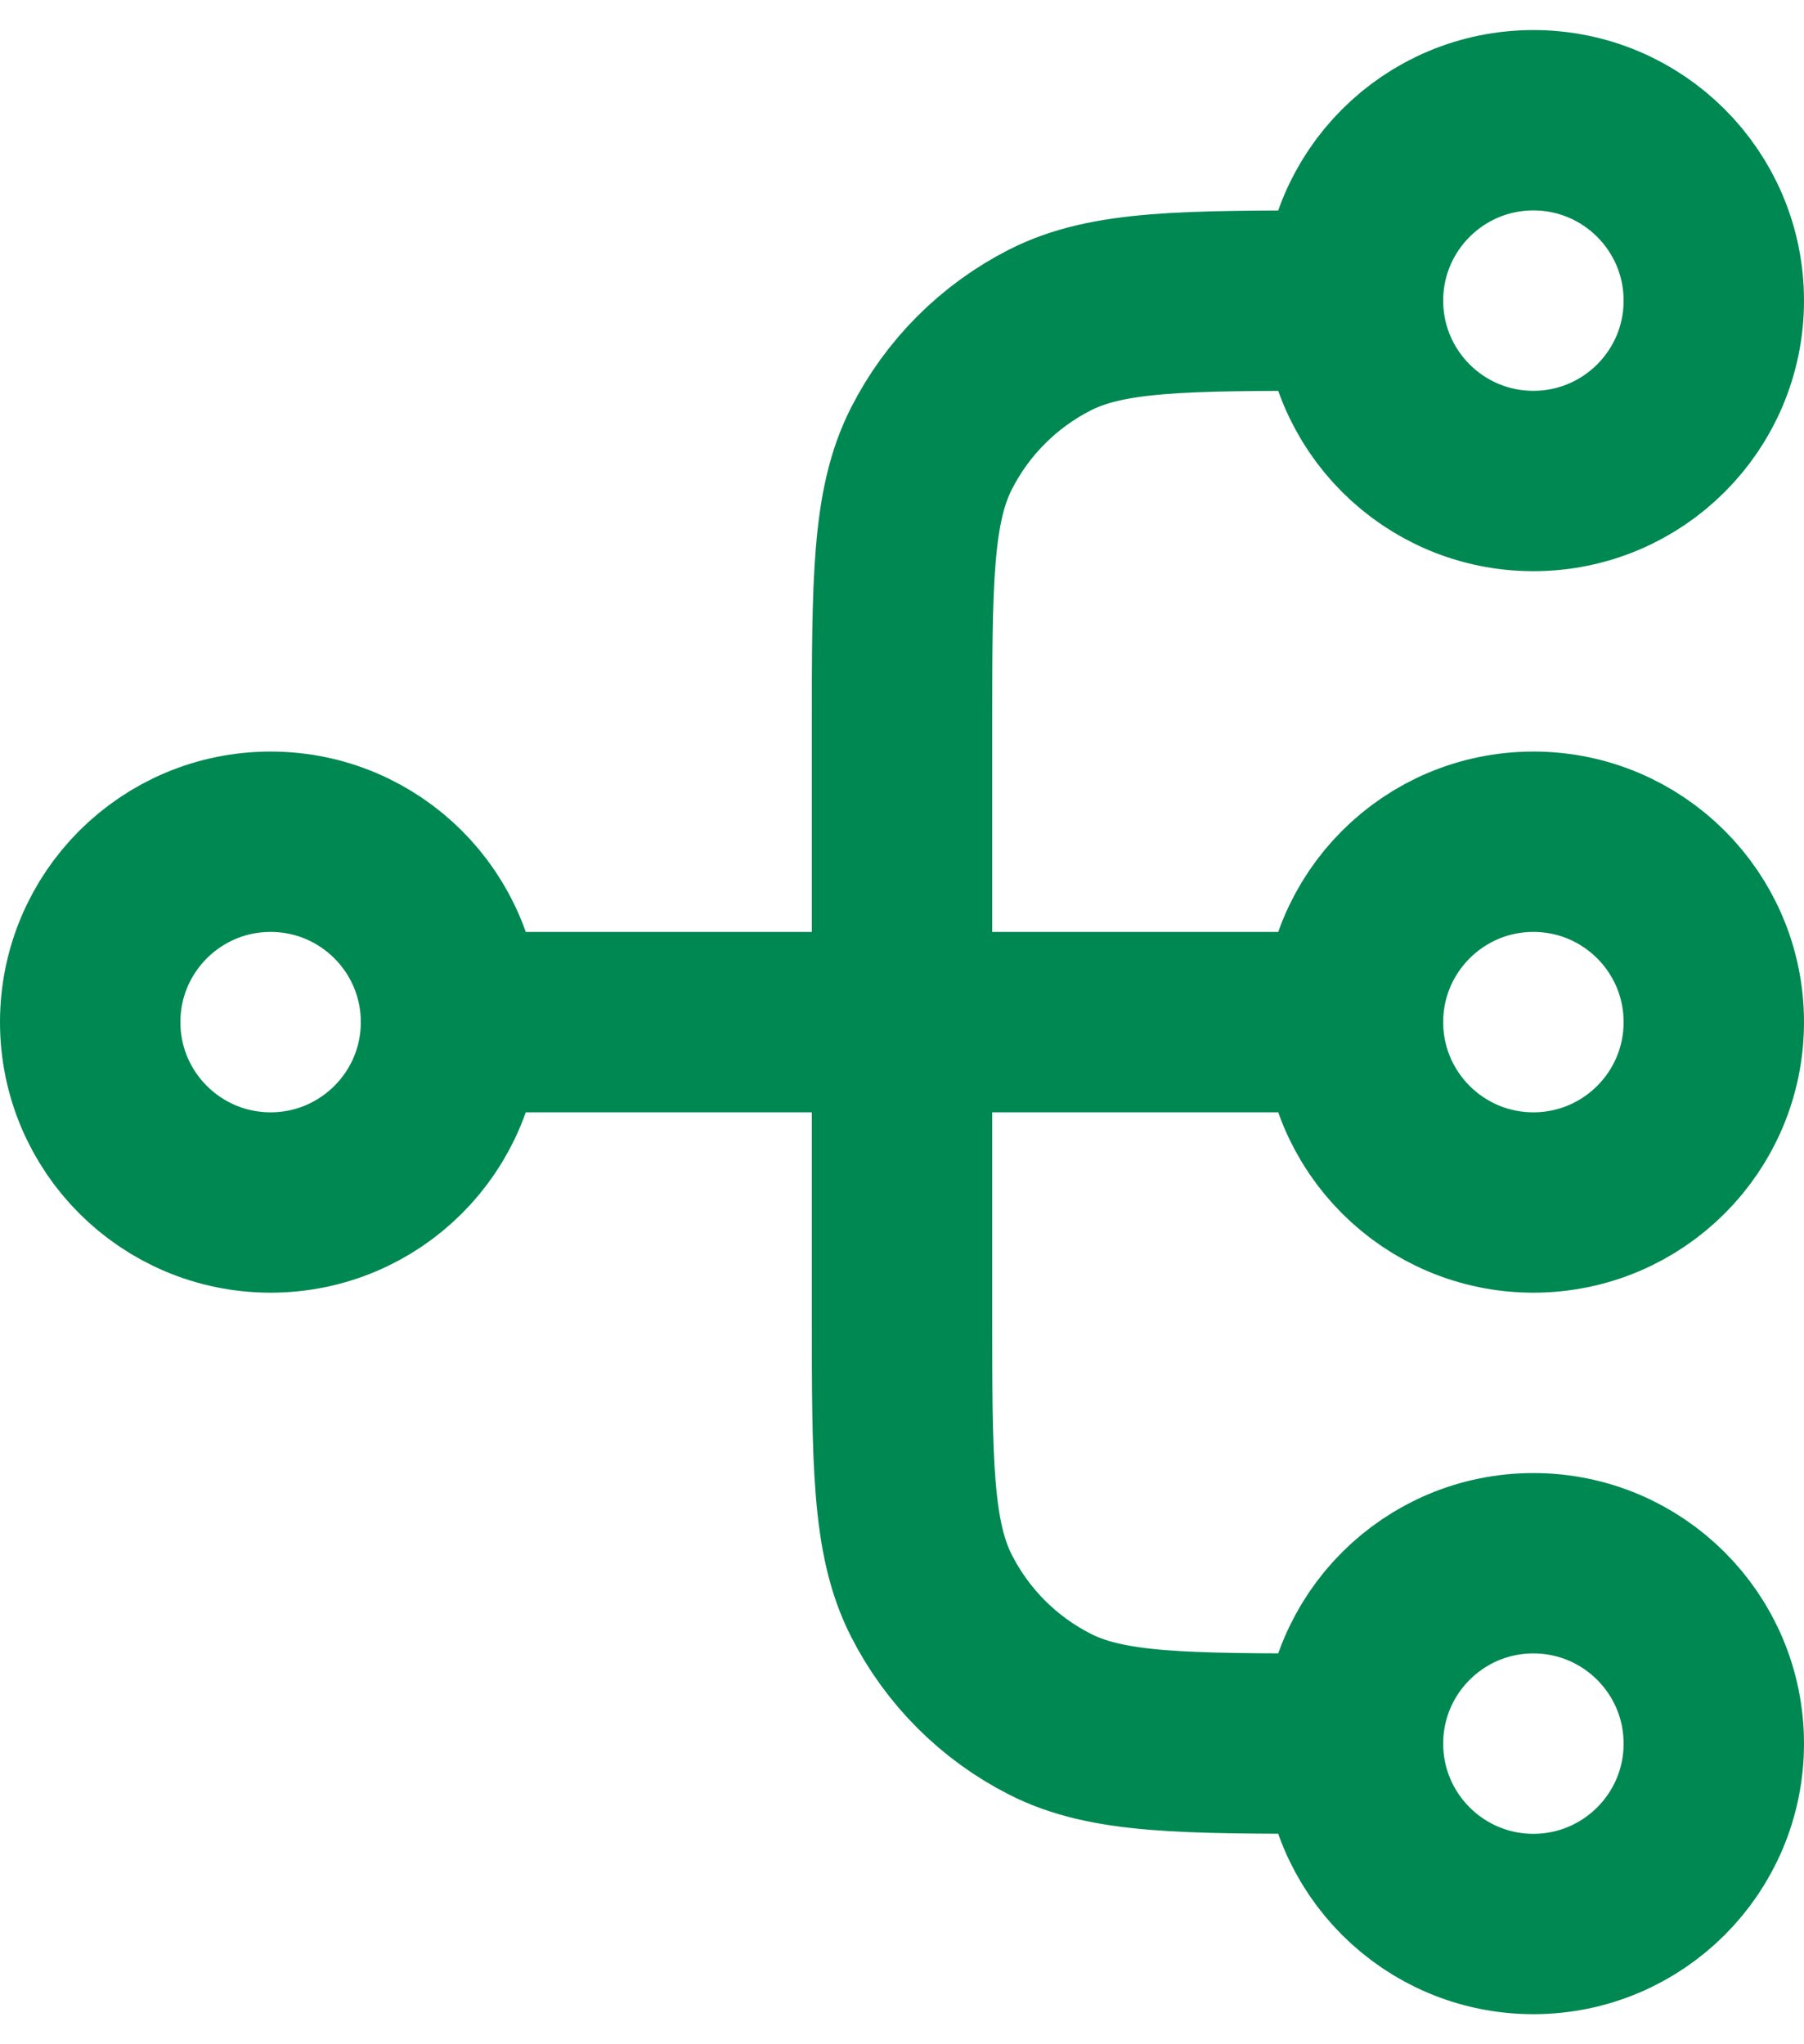 <svg width="30" height="34" viewBox="0 0 30 34" fill="none" xmlns="http://www.w3.org/2000/svg">
<path d="M22.5 29H22.2C19.68 29 18.42 29 17.457 28.509C16.61 28.078 15.922 27.39 15.491 26.543C15 25.58 15 24.32 15 21.8V12.2C15 9.68 15 8.42 15.491 7.457C15.922 6.61 16.61 5.922 17.457 5.49C18.42 5 19.68 5 22.2 5H22.5M22.5 29C22.5 30.657 23.843 32 25.5 32C27.157 32 28.5 30.657 28.5 29C28.5 27.343 27.157 26 25.5 26C23.843 26 22.5 27.343 22.5 29ZM22.5 5C22.5 6.657 23.843 8 25.5 8C27.157 8 28.5 6.657 28.5 5C28.5 3.343 27.157 2 25.5 2C23.843 2 22.5 3.343 22.5 5ZM7.5 17L22.5 17M7.5 17C7.5 18.657 6.157 20 4.5 20C2.843 20 1.5 18.657 1.5 17C1.5 15.343 2.843 14 4.5 14C6.157 14 7.5 15.343 7.5 17ZM22.5 17C22.5 18.657 23.843 20 25.5 20C27.157 20 28.5 18.657 28.5 17C28.5 15.343 27.157 14 25.5 14C23.843 14 22.5 15.343 22.5 17Z" stroke="#008853" stroke-width="3" stroke-linecap="round" stroke-linejoin="round"/>
</svg>
